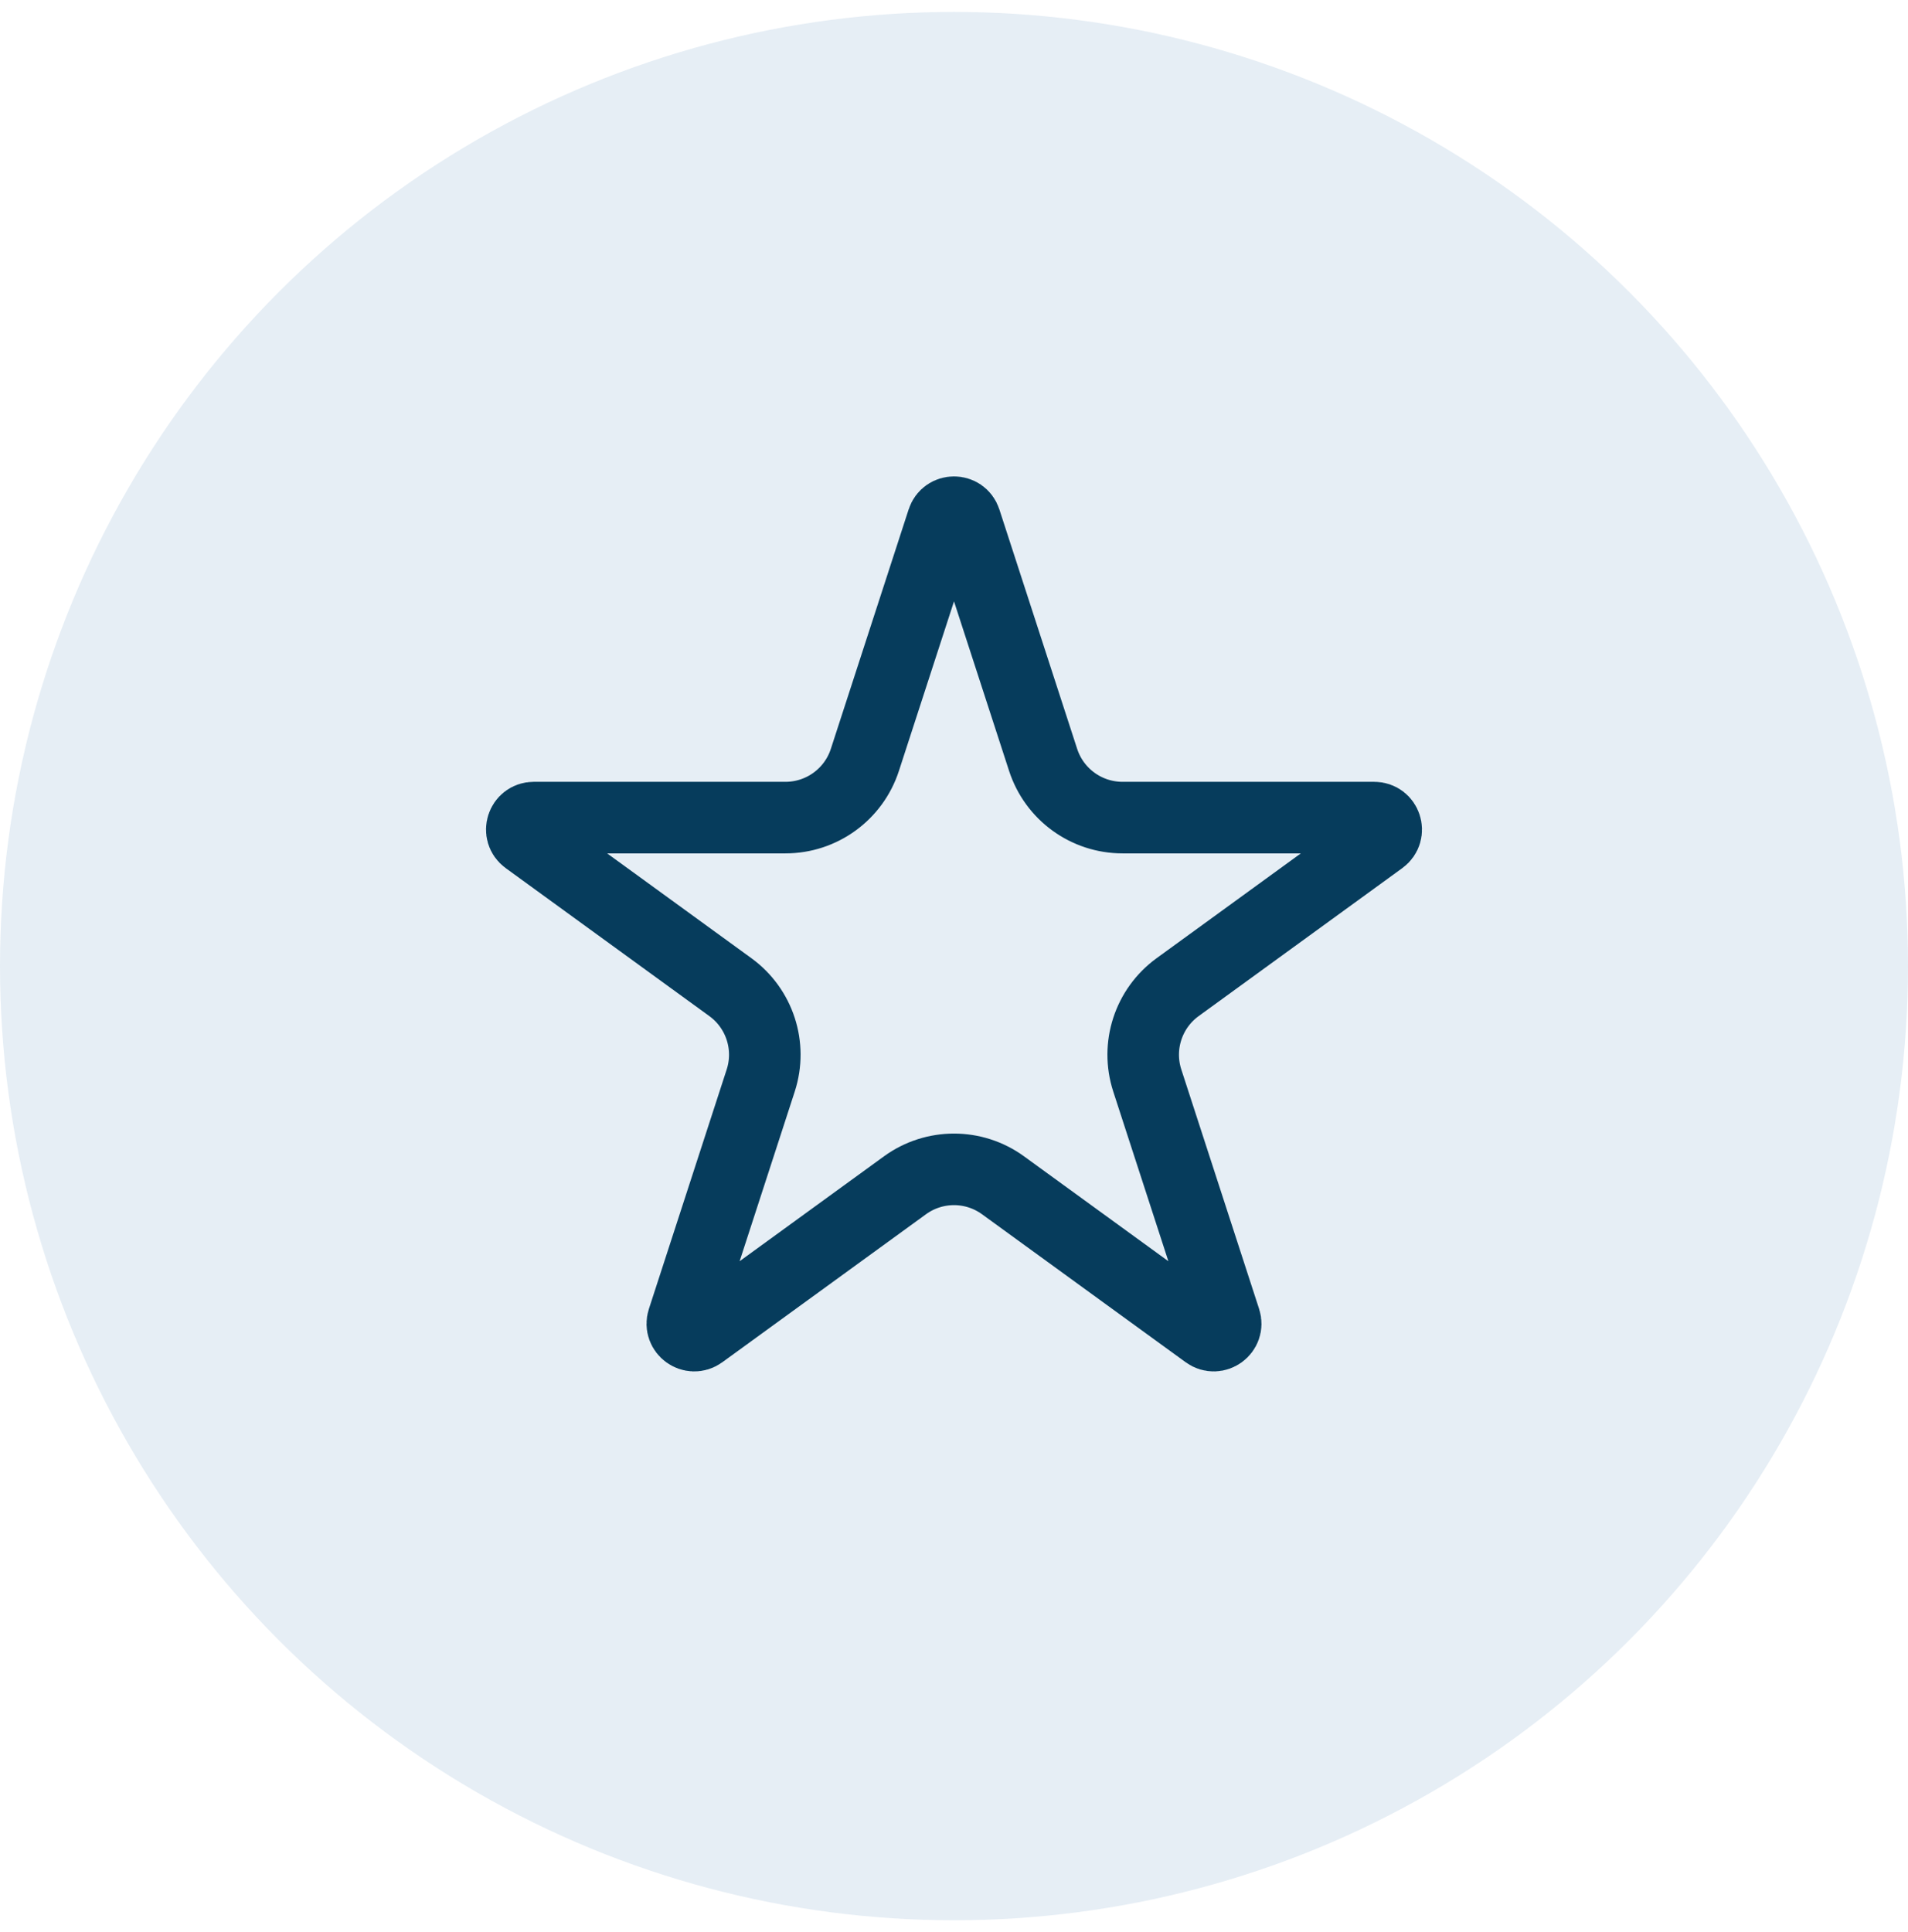 <svg width="80" height="81" viewBox="0 0 80 81" fill="none" xmlns="http://www.w3.org/2000/svg">
<circle opacity="0.1" cx="40" cy="40.5" r="40" fill="#095199"/>
<path d="M39.525 21.818C39.674 21.357 40.326 21.357 40.475 21.818L43.737 31.856C44.206 33.298 45.55 34.275 47.066 34.275H57.621C58.105 34.275 58.307 34.894 57.915 35.179L49.376 41.383C48.149 42.275 47.636 43.854 48.104 45.296L51.366 55.335C51.516 55.795 50.988 56.179 50.596 55.894L42.057 49.69C40.831 48.798 39.169 48.798 37.943 49.69L29.404 55.894C29.012 56.179 28.484 55.795 28.634 55.335L31.896 45.296C32.364 43.854 31.851 42.275 30.624 41.383L22.085 35.179C21.693 34.894 21.895 34.275 22.379 34.275H32.934C34.45 34.275 35.794 33.298 36.263 31.856L39.525 21.818Z" stroke="#063c5c" stroke-width="3"/>
</svg>
